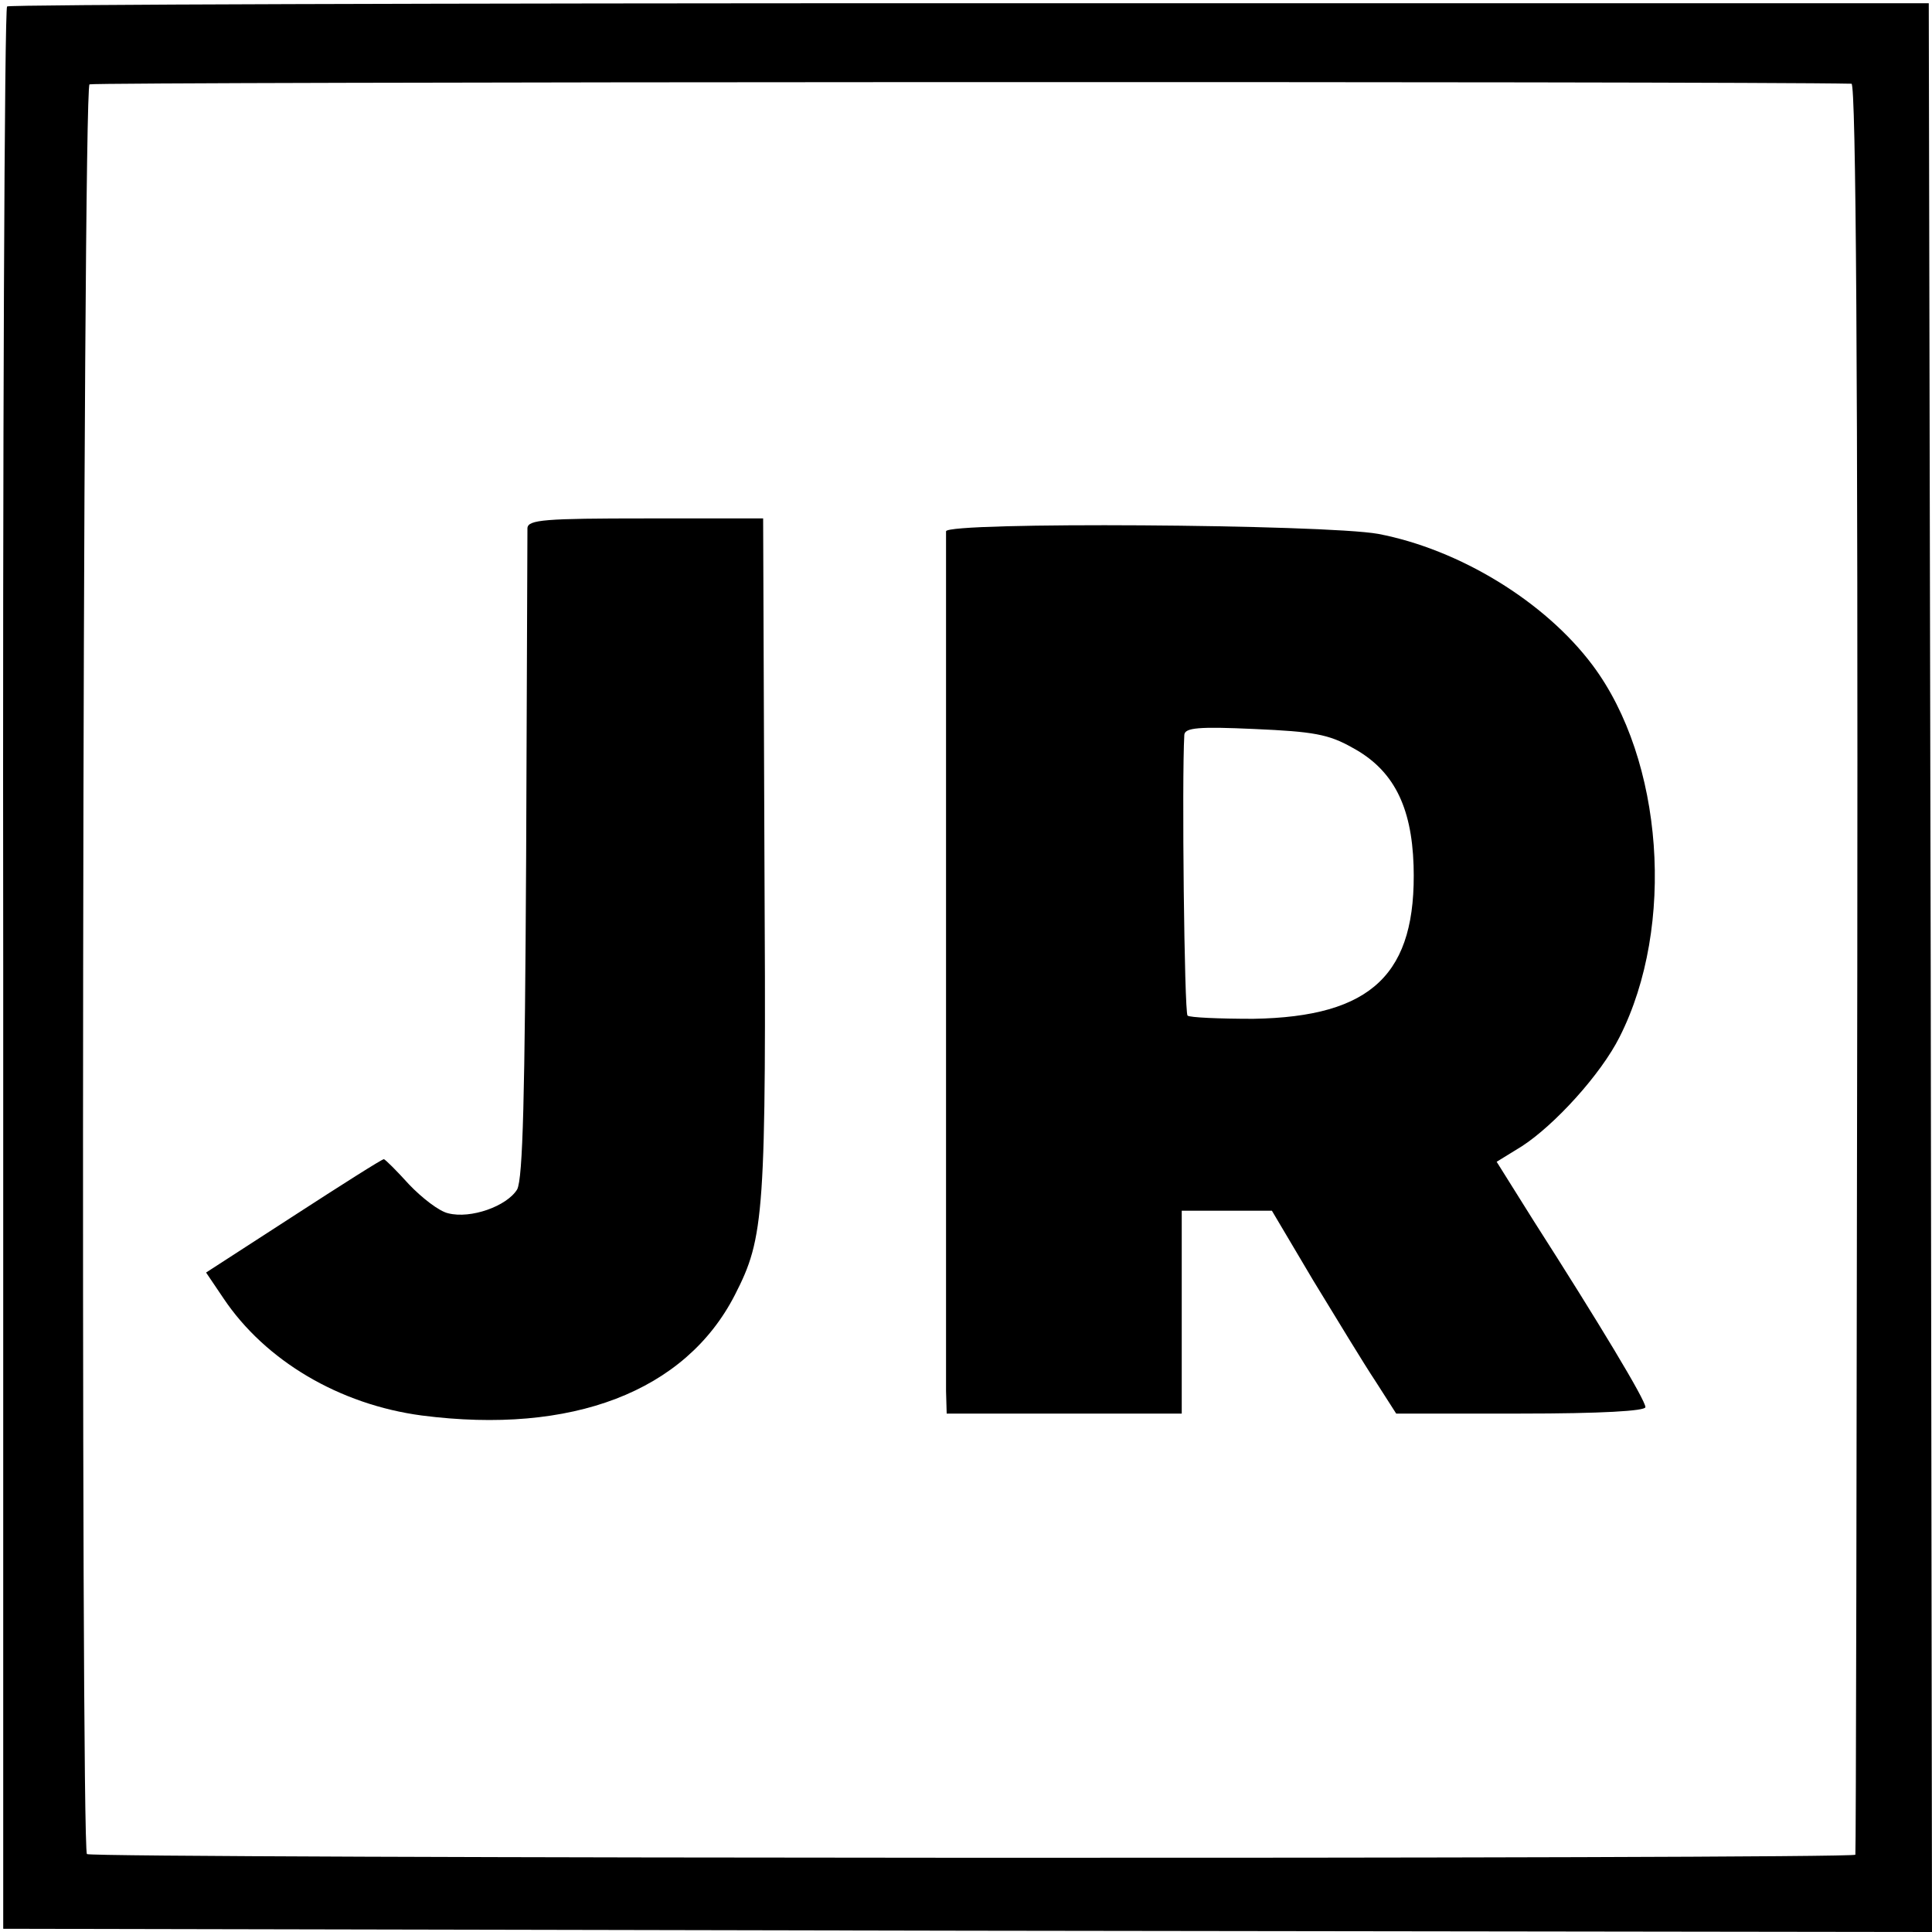 <?xml version="1.0" standalone="no"?>
<!DOCTYPE svg PUBLIC "-//W3C//DTD SVG 20010904//EN"
 "http://www.w3.org/TR/2001/REC-SVG-20010904/DTD/svg10.dtd">
<svg version="1.0" xmlns="http://www.w3.org/2000/svg"
 width="300pt" height="300pt" viewBox="0 0 300 300"
 preserveAspectRatio="xMidYMid meet">
<g transform="translate(0,300) scale(0.1,-0.1)"
fill="#000000" stroke="none">
<path d="M11 2990 c-4 -3 -7 -675 -6 -1495 l0 -1490 1498 -3 1497 -2 -2 1497
-3 1498 -1488 0 c-819 0 -1492 -2 -1496 -5z m2864 -120 c7 0 10 -462 9 -1372
-1 -755 -2 -1375 -3 -1378 -2 -7 -2738 -6 -2746 1 -10 11 -7 2742 4 2748 6 4
2554 5 2736 1z"/>
<path d="M819 2180 c0 -8 -1 -238 -2 -510 -2 -373 -5 -500 -14 -517 -16 -26
-72 -46 -107 -37 -14 3 -41 24 -61 45 -19 21 -37 39 -39 39 -3 0 -66 -40 -140
-88 l-136 -88 27 -40 c65 -97 180 -165 308 -182 233 -30 409 37 486 187 46 90
49 122 46 681 l-2 525 -182 0 c-157 0 -183 -2 -184 -15z"/>
<path d="M1469 2175 c0 -14 0 -1293 0 -1335 l1 -35 183 0 182 0 0 157 0 158
70 0 70 0 64 -108 c36 -59 79 -130 97 -157 l32 -50 193 0 c125 0 194 4 194 10
0 11 -71 129 -174 290 l-57 91 39 24 c51 33 123 112 152 170 87 172 68 430
-42 577 -74 99 -207 180 -333 204 -84 15 -670 19 -671 4z m631 -336 c63 -34
92 -90 95 -183 5 -168 -64 -235 -249 -238 -53 0 -99 2 -102 5 -5 5 -9 366 -5
436 1 11 22 13 109 9 91 -4 115 -8 152 -29z"/>
</g>
</svg>
